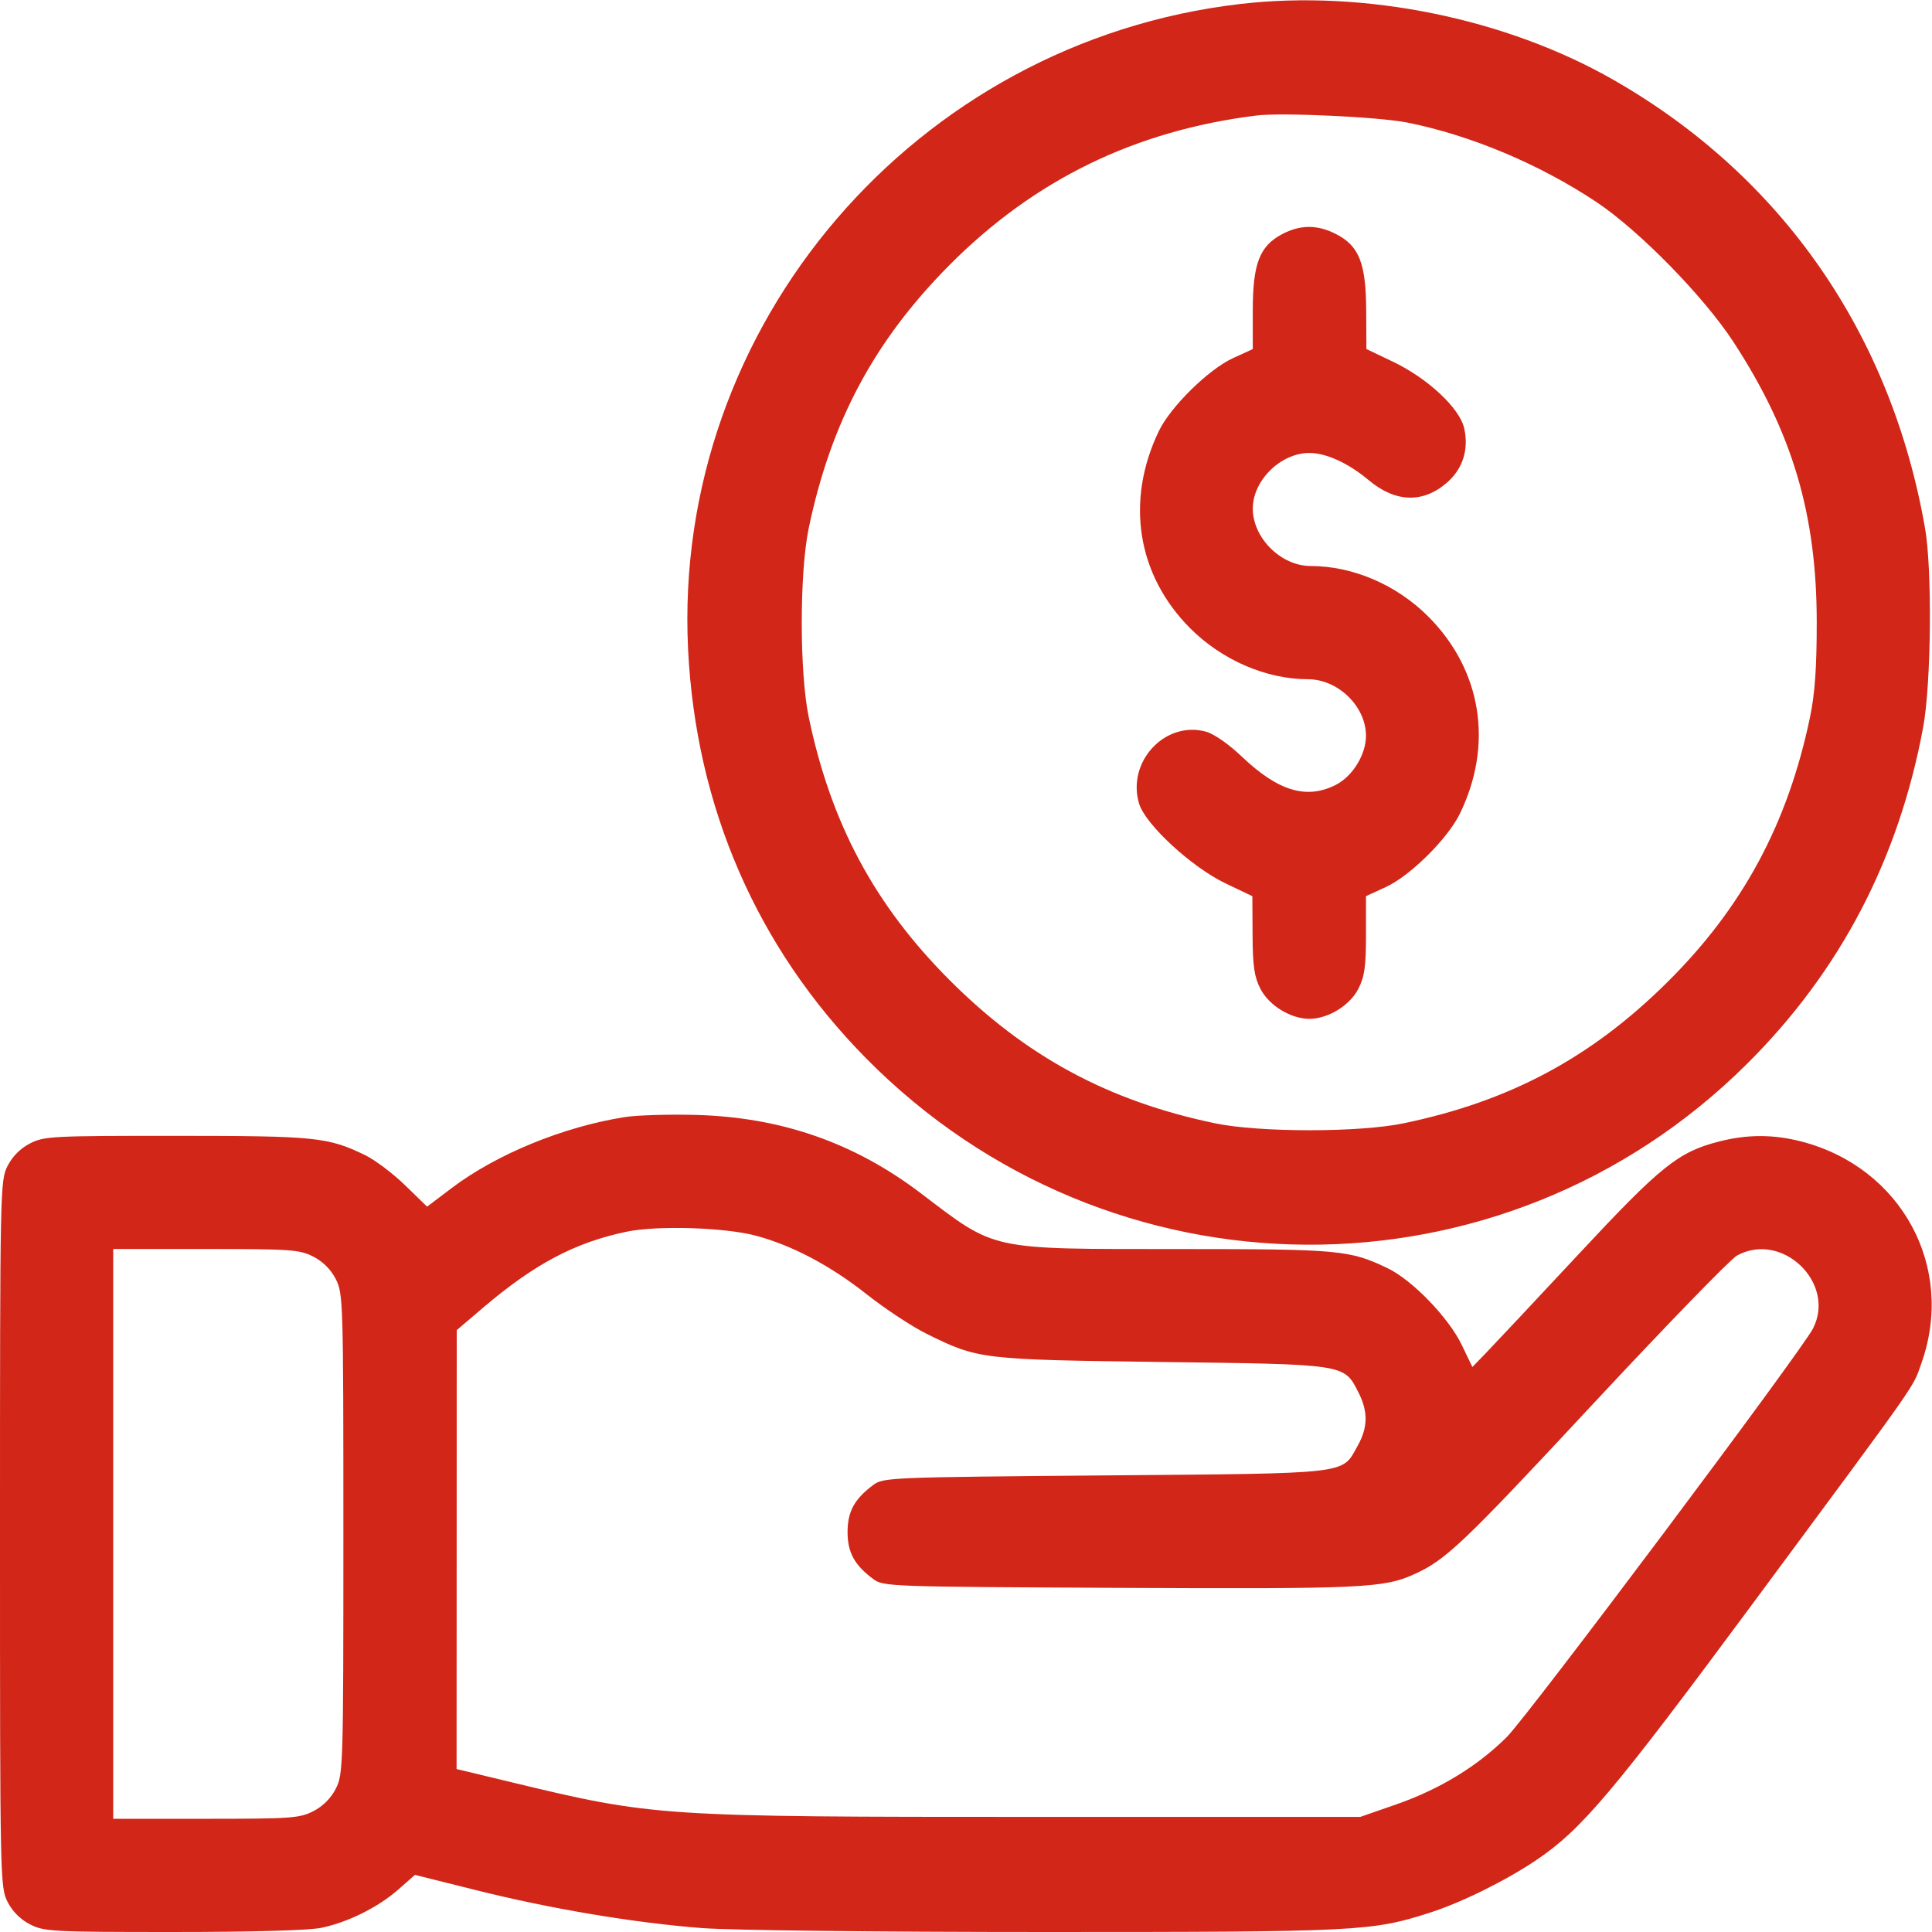 <?xml version="1.0" encoding="UTF-8"?> <svg xmlns="http://www.w3.org/2000/svg" width="512" height="512" viewBox="0 0 512 512" fill="none"> <path fill-rule="evenodd" clip-rule="evenodd" d="M328.675 1.055C242.525 11.067 178.165 86.255 182.348 171.999C184.39 213.865 200.603 251.151 229.5 280.44C293.914 345.728 398.06 346.418 462.924 281.987C487.602 257.475 503.164 227.754 509.656 192.735C511.794 181.201 512.083 151.009 510.16 139.999C501.151 88.398 472.238 46.755 427.698 21.227C399.143 4.861 361.648 -2.777 328.675 1.055ZM372.977 32.483C389.801 35.864 407.935 43.481 423 53.495C434.359 61.045 451.516 78.559 459.407 90.66C475.018 114.6 481.455 136.304 481.455 164.999C481.455 176.917 480.964 183.859 479.685 189.999C473.776 218.373 461.781 240.605 441.64 260.509C421.531 280.382 400.067 291.84 372 297.684C360.205 300.141 333.794 300.141 322 297.684C293.684 291.787 271.773 279.944 251.48 259.565C231.704 239.705 220.169 218.115 214.315 189.999C211.858 178.204 211.858 151.794 214.315 139.999C220.163 111.913 231.666 90.367 251.48 70.387C274.023 47.655 300.784 34.597 333 30.61C339.707 29.78 365.553 30.991 372.977 32.483ZM339.761 62.061C333.807 65.205 332 69.898 332 82.215V92.511L326.75 94.917C320.272 97.885 310.195 107.802 307.098 114.255C298.201 132.796 301.339 152.426 315.456 166.543C323.839 174.926 335.576 179.999 346.589 179.999C354.596 179.999 362 187.205 362 194.999C362 199.961 358.463 205.722 354.026 207.986C346.263 211.946 338.702 209.672 329.062 200.477C325.649 197.221 321.716 194.483 319.621 193.905C308.762 190.907 298.55 201.878 301.873 212.971C303.53 218.501 315.809 229.822 324.812 234.121L331.887 237.499L331.944 247.789C331.989 256.051 332.397 258.856 334.013 262.025C336.277 266.462 342.038 269.999 347 269.999C351.962 269.999 357.723 266.462 359.987 262.025C361.619 258.826 362 256.128 362 247.783V237.487L367.25 235.081C373.695 232.128 383.633 222.29 386.867 215.663C395.82 197.312 392.685 177.632 378.544 163.427C370.148 154.992 358.543 149.999 347.337 149.999C339.482 149.999 332 142.571 332 134.773C332 127.312 339.417 120.025 347 120.037C351.479 120.044 357.36 122.746 362.749 127.271C369.819 133.208 377.178 133.416 383.507 127.858C387.681 124.194 389.282 119.104 388.025 113.499C386.824 108.15 378.369 100.256 369.101 95.834L362.113 92.499L362.056 82.209C361.988 69.714 360.172 65.148 354.026 62.012C349.099 59.499 344.586 59.514 339.761 62.061ZM165.585 296.039C149.29 298.599 131.556 305.874 119.659 314.879L113.186 319.778L107.343 314.098C104.129 310.973 99.36 307.382 96.744 306.116C86.892 301.349 83.701 301.023 46.71 301.011C13.803 301 11.707 301.108 7.974 303.012C5.433 304.308 3.309 306.432 2.013 308.973C0.038 312.845 0 314.684 0 406.499C0 498.314 0.038 500.153 2.013 504.025C3.309 506.566 5.433 508.69 7.974 509.986C11.7 511.887 13.818 511.999 45.911 511.999C67.093 511.999 81.898 511.578 85.201 510.883C92.285 509.391 100.23 505.429 105.58 500.72L109.963 496.862L126.231 500.928C146.016 505.872 167.951 509.555 185.95 510.954C193.705 511.556 232.288 511.999 277.069 511.999C360.115 511.999 363.55 511.826 379 506.856C387.367 504.165 399.065 498.379 407.134 492.941C419.133 484.855 427.486 474.963 464.236 425.32C509.624 364.008 506.769 368.074 509.184 361.298C518.252 335.86 503.99 309.441 477.458 302.53C469.985 300.584 463.012 300.587 455.46 302.541C444.701 305.326 440.154 308.984 418.229 332.499C406.947 344.599 396.024 356.248 393.956 358.386L390.196 362.274L387.362 356.386C383.901 349.196 374.257 339.222 367.744 336.097C357.673 331.264 355.055 331.023 312.46 331.011C261.658 330.996 264.208 331.548 243.98 316.191C226.381 302.831 207.039 296.092 184.5 295.469C177.35 295.272 168.838 295.528 165.585 296.039ZM200.5 327.515C210.097 330.129 220.129 335.449 229.647 342.972C234.516 346.821 241.65 351.531 245.5 353.439C259.222 360.241 259.9 360.322 308 360.94C356.879 361.568 356.152 361.456 359.99 368.98C362.6 374.095 362.532 378.28 359.761 383.211C355.503 390.786 358.479 390.44 292.822 390.999C235.518 391.487 234.08 391.547 231.384 393.561C226.427 397.263 224.615 400.592 224.615 405.999C224.615 411.406 226.427 414.735 231.385 418.437C234.094 420.46 235.318 420.505 296.823 420.8C361.015 421.108 366.71 420.845 374.76 417.198C383.184 413.381 387.612 409.171 421.641 372.623C441.163 351.655 458.561 333.711 460.303 332.749C472.25 326.145 486.691 340.027 480.443 352.109C477.275 358.235 404.962 454.704 399.333 460.312C391.546 468.072 381.541 474.17 370 478.19L360.5 481.499H274.5C174.944 481.499 173.172 481.382 135.75 472.365L121 468.811L121.019 410.655L121.039 352.499L128.089 346.499C141.662 334.948 152.321 329.304 166 326.425C174.191 324.701 192.266 325.272 200.5 327.515ZM83.026 333.012C85.567 334.308 87.691 336.432 88.987 338.973C90.942 342.806 91 344.751 91 406.499C91 468.247 90.942 470.192 88.987 474.025C87.691 476.566 85.567 478.69 83.026 479.986C79.388 481.842 77.161 481.999 54.54 481.999H30V406.499V330.999H54.54C77.161 330.999 79.388 331.156 83.026 333.012Z" fill="#D12618"></path> </svg> 